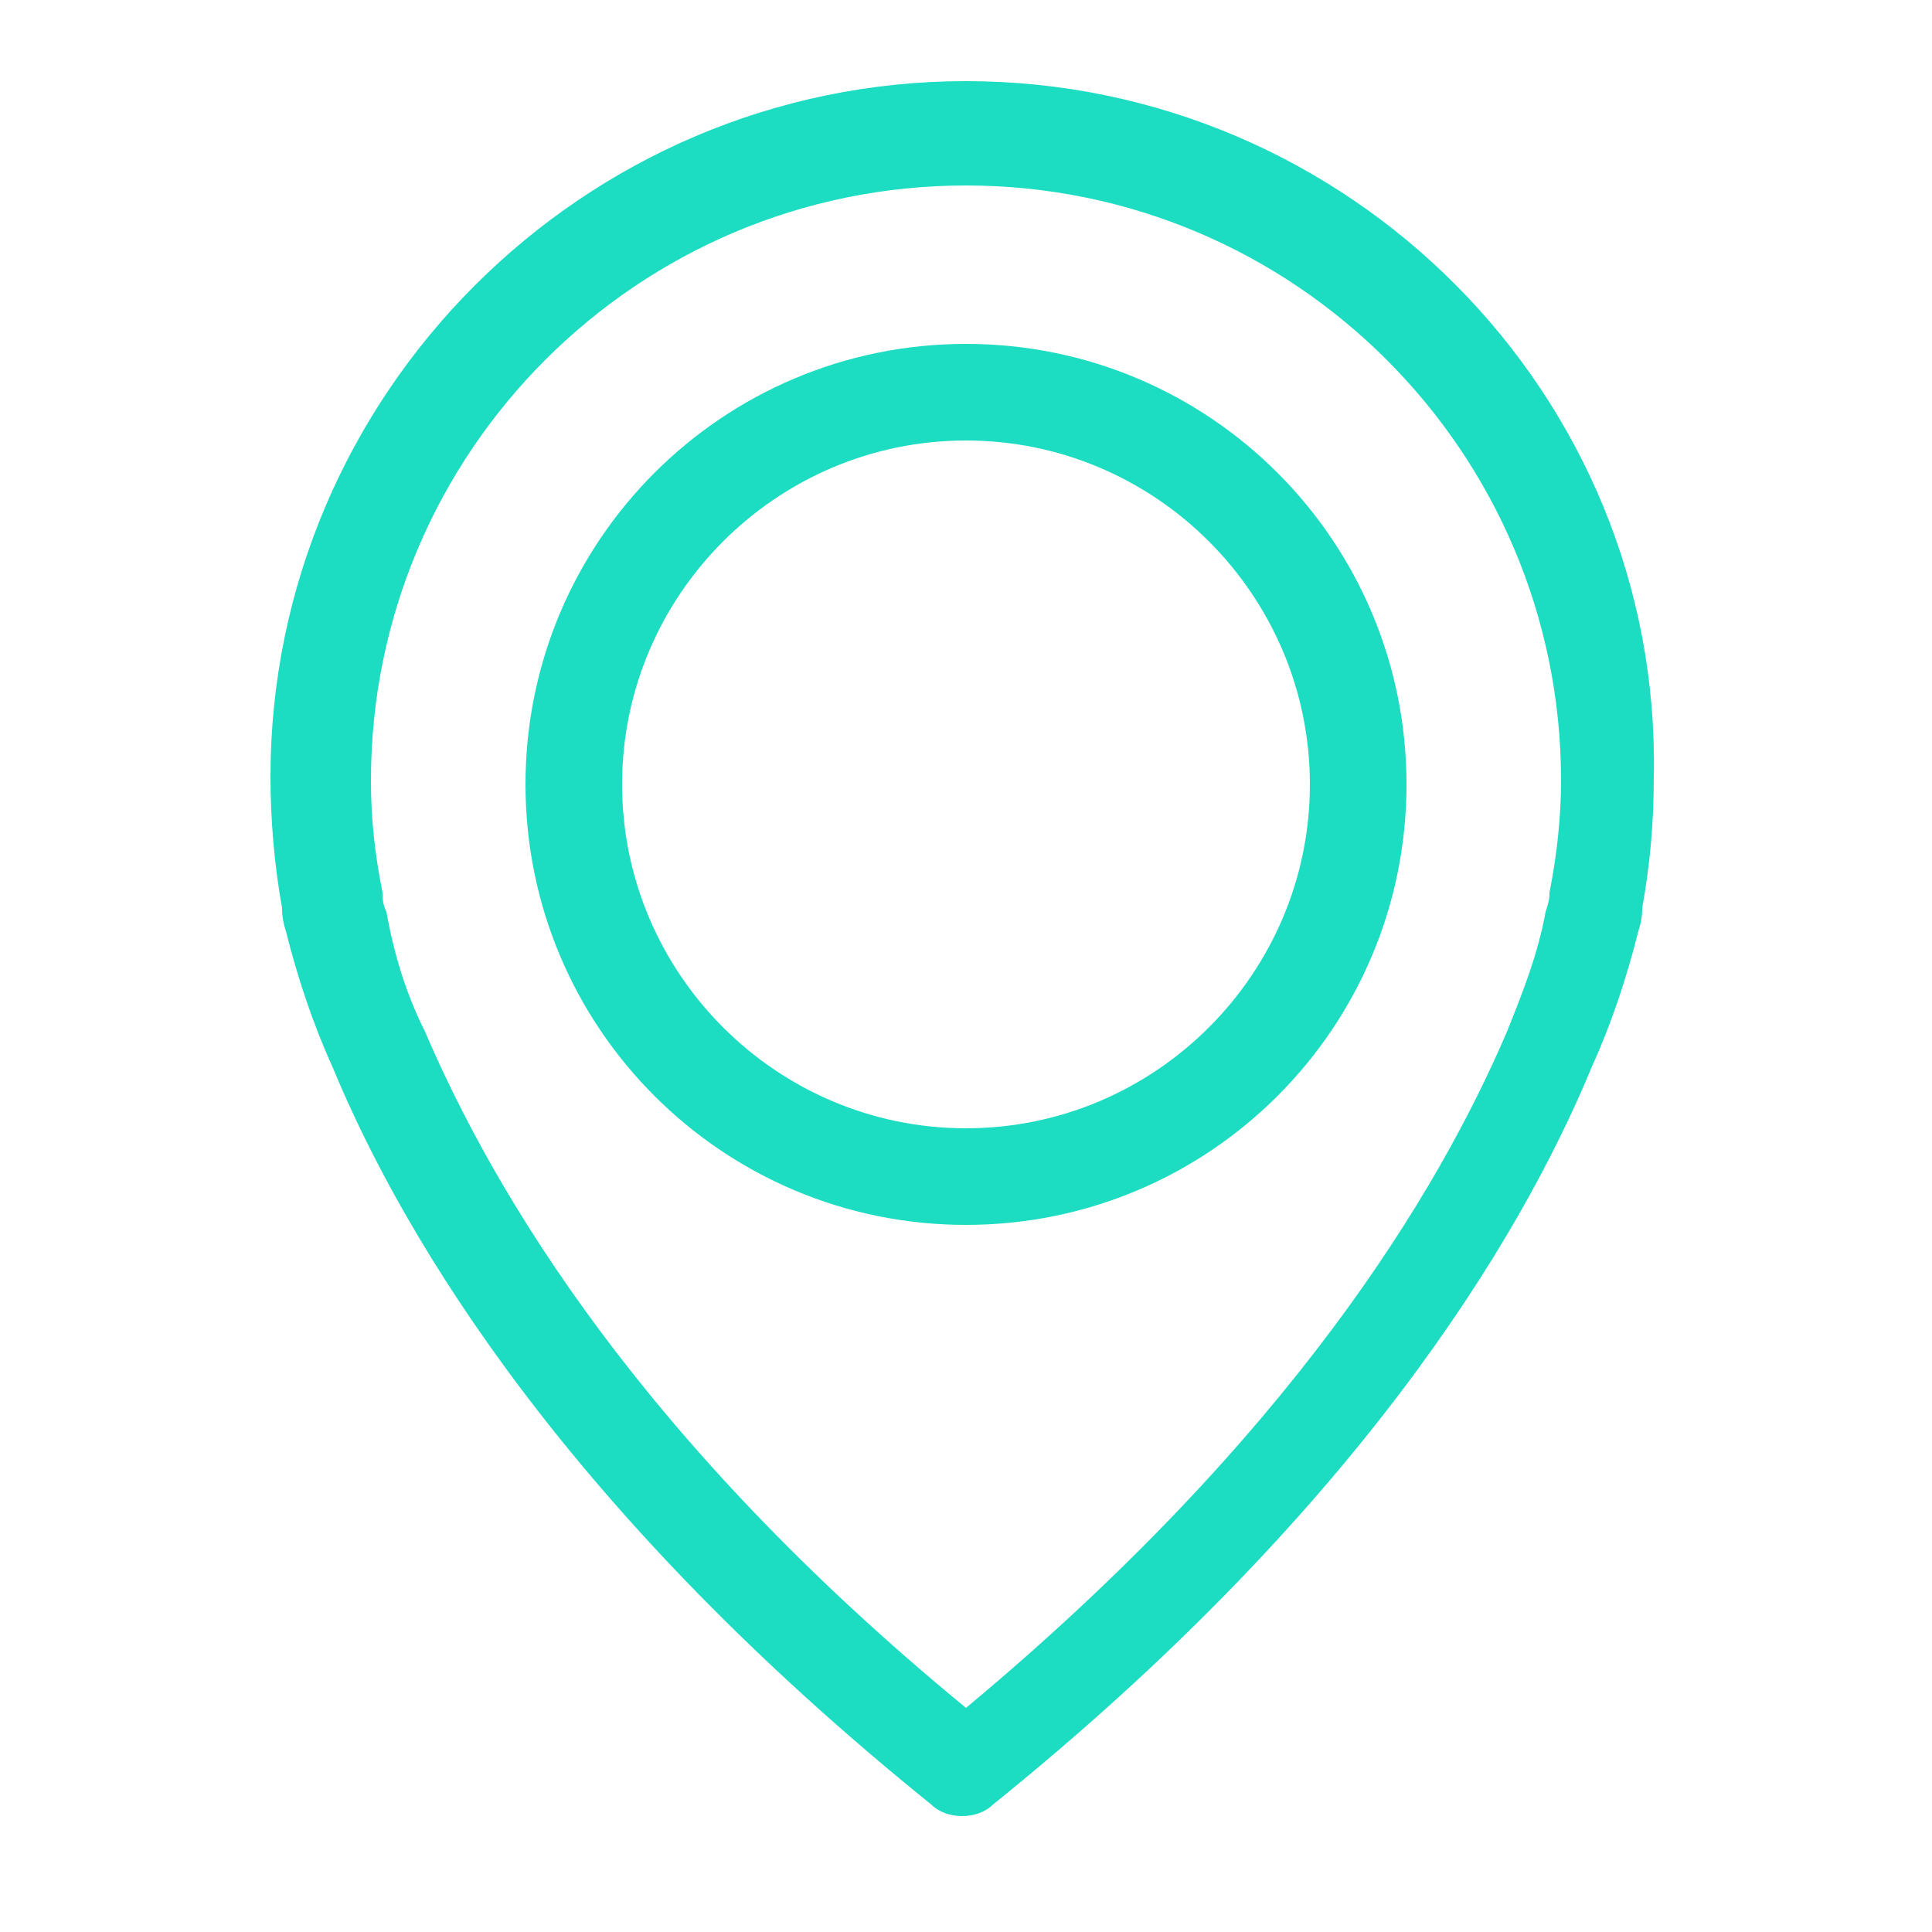 <?xml version="1.0" encoding="utf-8"?>
<!-- Generator: Adobe Illustrator 21.1.0, SVG Export Plug-In . SVG Version: 6.00 Build 0)  -->
<svg version="1.1" id="Capa_1" xmlns="http://www.w3.org/2000/svg" xmlns:xlink="http://www.w3.org/1999/xlink" x="0px" y="0px"
	 viewBox="0 0 50 50" style="enable-background:new 0 0 50 50;" xml:space="preserve">
<style type="text/css">
	.st0{fill:#1CDCC2;}
</style>
<g>
	<g>
		<path class="st0" d="M25,2.1c-9.9,0-18,8.1-18,18c0,1.1,0.1,2.3,0.3,3.4c0,0.1,0,0.3,0.1,0.6c0.3,1.2,0.7,2.4,1.2,3.5
			c1.9,4.6,6.2,11.6,15.5,19.1c0.2,0.2,0.5,0.3,0.8,0.3c0.3,0,0.6-0.1,0.8-0.3c9.3-7.5,13.6-14.5,15.5-19.1c0.5-1.1,0.9-2.3,1.2-3.5
			c0.1-0.3,0.1-0.5,0.1-0.6c0.2-1.1,0.3-2.2,0.3-3.4C43,10.2,34.9,2.1,25,2.1L25,2.1z M40.1,23.1C40.1,23.1,40.1,23.1,40.1,23.1
			c0,0.1,0,0.2-0.1,0.5v0c-0.2,1.1-0.6,2.1-1,3.1c0,0,0,0,0,0c-1.8,4.2-5.6,10.5-14,17.5c-8.4-6.9-12.2-13.3-14-17.5c0,0,0,0,0,0
			c-0.5-1-0.8-2-1-3.1v0c-0.1-0.2-0.1-0.4-0.1-0.4c0,0,0,0,0-0.1c-0.2-1-0.3-1.9-0.3-2.9c0-8.5,6.9-15.4,15.4-15.4
			c8.5,0,15.4,6.9,15.4,15.4C40.4,21.1,40.3,22.1,40.1,23.1L40.1,23.1z M40.1,23.1"/>
		<path class="st0" d="M25,8.9c-6.3,0-11.4,5.1-11.4,11.4c0,6.3,5.1,11.4,11.4,11.4c6.3,0,11.4-5.1,11.4-11.4
			C36.4,14,31.3,8.9,25,8.9L25,8.9z M25,29.2c-4.9,0-8.9-4-8.9-8.9c0-4.9,4-8.9,8.9-8.9c4.9,0,8.9,4,8.9,8.9
			C33.9,25.2,29.9,29.2,25,29.2L25,29.2z M25,29.2"/>
	</g>
</g>
</svg>
